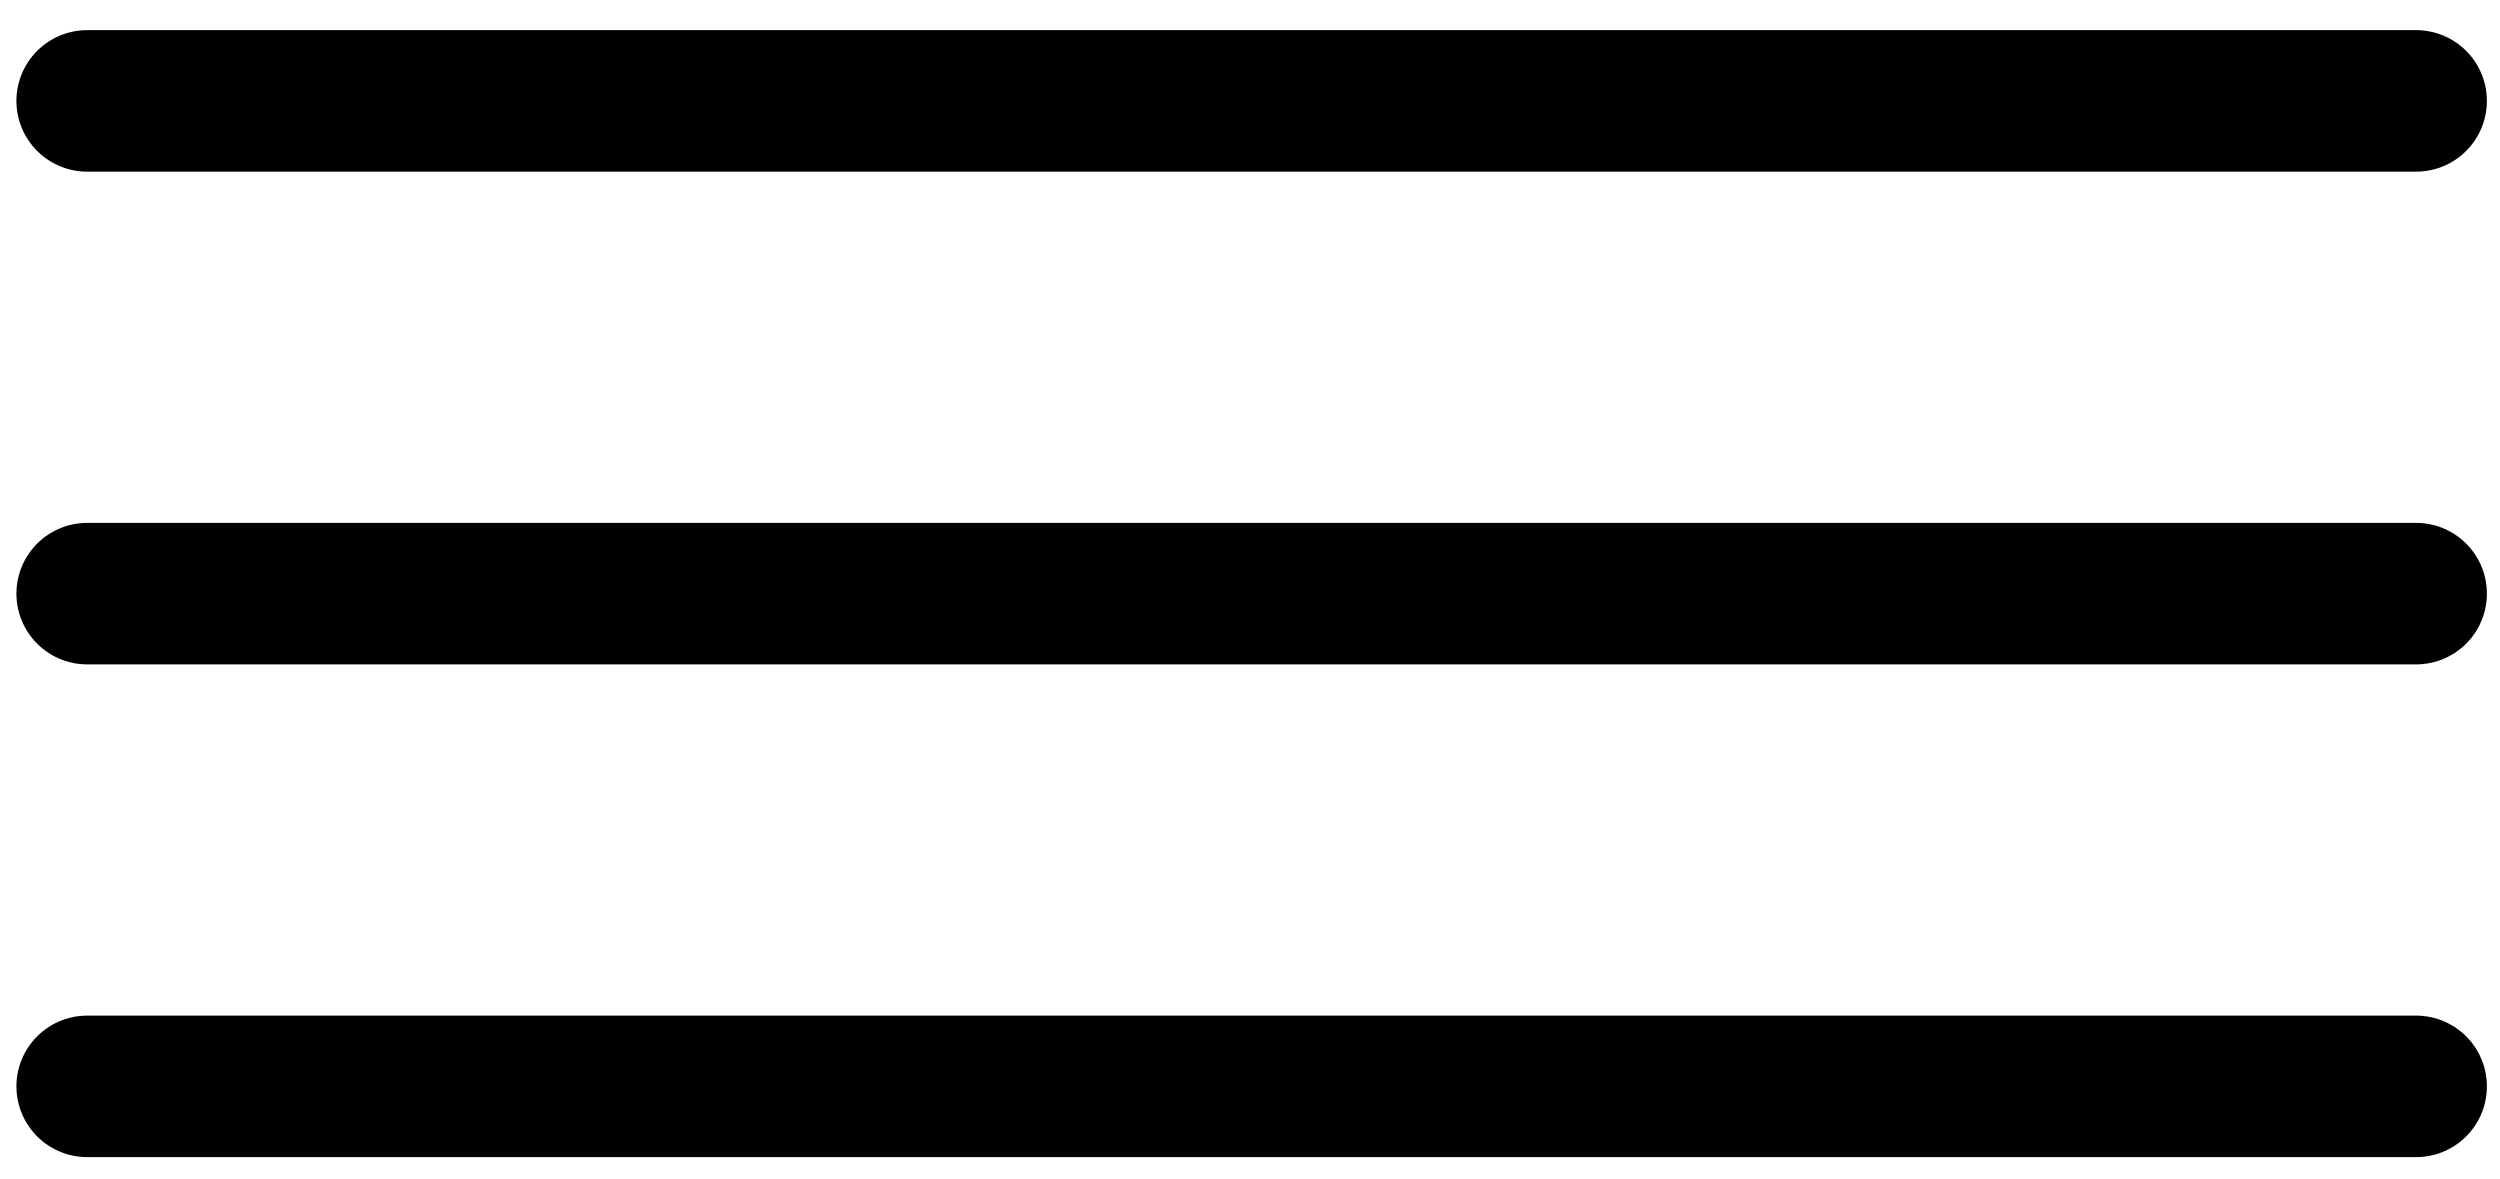 <svg width="53" height="25" viewBox="0 0 53 25" fill="none" xmlns="http://www.w3.org/2000/svg">
<path d="M1.848 2.139H51.222" stroke="black" stroke-width="3" stroke-miterlimit="10" stroke-linecap="round" stroke-linejoin="round"/>
<path d="M1.848 12.585H51.222" stroke="black" stroke-width="3" stroke-miterlimit="10" stroke-linecap="round" stroke-linejoin="round"/>
<path d="M1.848 23.031H51.222" stroke="black" stroke-width="3" stroke-miterlimit="10" stroke-linecap="round" stroke-linejoin="round"/>
</svg>
